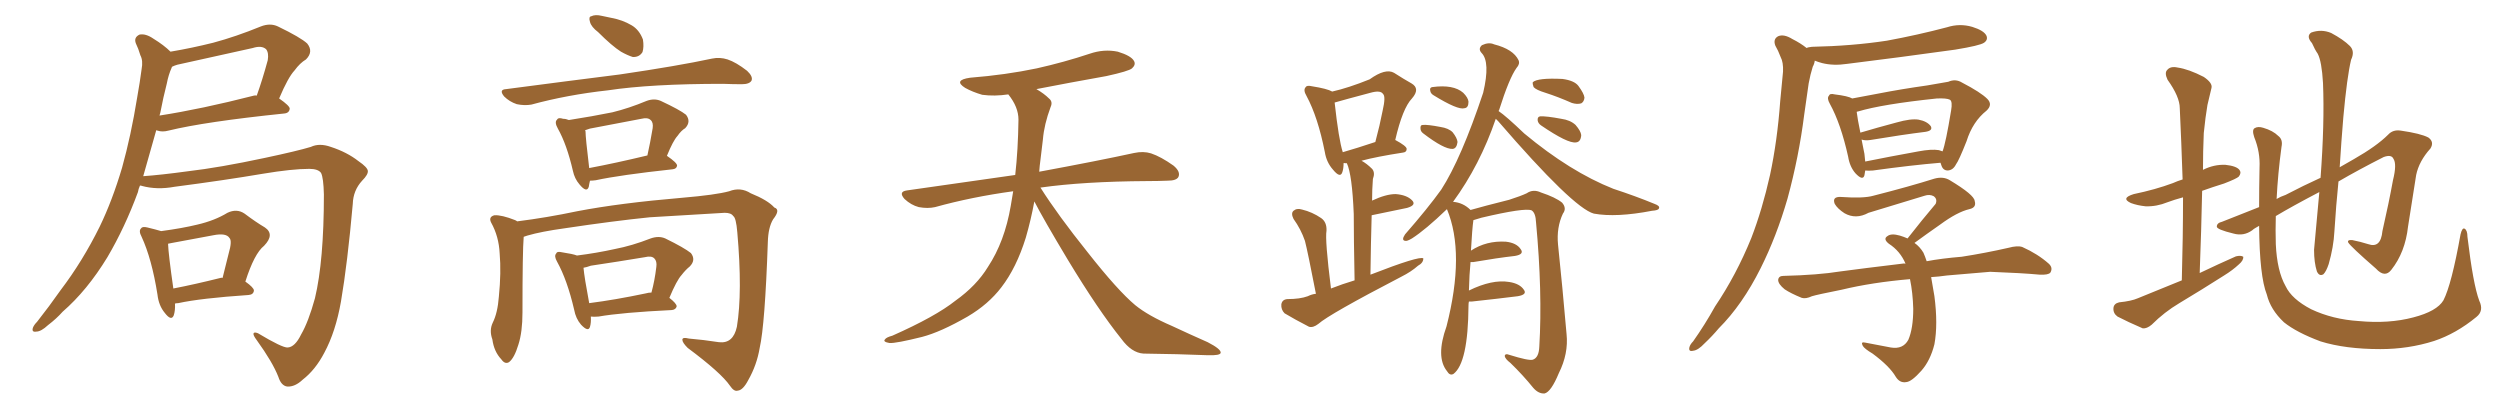 <svg xmlns="http://www.w3.org/2000/svg" xmlns:xlink="http://www.w3.org/1999/xlink" width="900" height="150"><path fill="#996633" padding="10" d="M103.56 125.10L103.56 125.10Q106.20 124.95 108.40 120.41L108.40 120.41Q111.04 115.87 113.38 107.37L113.38 107.37Q116.60 93.90 116.60 70.02L116.60 70.02Q116.46 64.01 115.58 62.26L115.58 62.26Q114.55 60.79 111.33 60.79L111.33 60.79Q105.18 60.79 94.63 62.55L94.63 62.55Q80.86 64.89 62.84 67.24L62.84 67.24Q56.54 68.41 51.12 66.94L51.12 66.94Q50.83 66.80 50.39 66.80L50.39 66.80Q49.80 68.12 49.66 69.14L49.66 69.14Q44.97 81.88 38.67 92.58L38.67 92.58Q31.35 104.59 22.56 112.21L22.56 112.21Q20.36 114.70 17.29 117.04L17.29 117.04Q14.79 119.38 13.04 119.38L13.04 119.38Q11.28 119.68 11.87 117.92L11.87 117.92Q12.30 116.89 13.33 115.87L13.33 115.87Q17.72 110.30 21.83 104.44L21.83 104.44Q29.74 94.04 35.89 81.59L35.89 81.59Q40.43 72.22 43.95 60.35L43.95 60.35Q47.17 48.78 49.37 35.16L49.37 35.16Q50.39 29.44 50.98 24.90L50.98 24.90Q51.56 21.83 50.54 19.92L50.54 19.92Q49.80 17.43 48.93 15.67L48.93 15.67Q48.05 13.48 50.24 12.45L50.24 12.45Q52.44 12.01 55.22 13.92L55.22 13.92Q59.03 16.26 61.38 18.60L61.38 18.60Q69.14 17.29 76.76 15.38L76.76 15.38Q84.96 13.18 93.90 9.52L93.90 9.52Q97.27 8.20 100.05 9.52L100.05 9.52Q108.25 13.48 110.60 15.67L110.60 15.67Q112.94 18.60 110.16 21.39L110.16 21.39Q107.96 22.71 106.05 25.34L106.05 25.34Q103.71 27.83 100.49 35.45L100.49 35.45Q104.30 38.09 104.30 39.11L104.30 39.11Q104.15 40.72 102.25 40.87L102.25 40.87Q73.83 43.80 60.64 47.02L60.64 47.02Q58.45 47.61 56.69 47.02L56.69 47.02Q56.40 46.88 56.25 46.88L56.25 46.88Q53.91 55.08 51.56 63.43L51.56 63.43Q57.86 62.99 67.53 61.67L67.53 61.67Q78.96 60.35 95.36 56.84L95.36 56.84Q107.08 54.35 111.91 52.88L111.91 52.88Q114.99 51.42 119.09 52.88L119.09 52.88Q124.95 54.79 129.05 58.01L129.05 58.01Q132.28 60.21 132.42 61.52L132.42 61.52Q132.57 62.84 130.37 65.04L130.37 65.04Q127.15 68.55 127.00 73.39L127.00 73.39Q125.10 94.78 122.75 108.54L122.75 108.54Q120.85 119.38 116.75 127.00L116.75 127.00Q113.53 133.15 108.98 136.67L108.98 136.67Q106.20 139.31 103.42 139.16L103.42 139.16Q101.22 138.87 100.20 135.64L100.20 135.64Q98.14 130.37 92.43 122.46L92.43 122.46Q91.11 120.70 91.26 120.12L91.26 120.12Q91.41 119.38 92.87 119.97L92.87 119.97Q101.66 125.24 103.56 125.10ZM91.41 34.42L91.41 34.42Q91.85 34.28 92.43 34.42L92.43 34.42Q94.48 28.71 96.39 21.68L96.39 21.68Q96.83 19.04 95.80 17.72L95.80 17.72Q94.19 16.26 90.97 17.29L90.97 17.29Q77.64 20.21 63.87 23.29L63.87 23.29Q62.84 23.58 61.96 24.02L61.96 24.02Q61.82 24.17 61.82 24.32L61.82 24.32Q60.64 26.95 60.06 30.03L60.06 30.03Q58.74 35.16 57.71 40.58L57.71 40.58Q57.57 41.02 57.42 41.60L57.42 41.60Q72.51 39.26 91.41 34.42ZM62.99 109.28L62.99 109.28Q63.13 111.77 62.55 113.53L62.55 113.53Q61.67 115.72 59.33 112.65L59.33 112.65Q57.13 110.01 56.69 106.05L56.69 106.05Q54.64 93.16 50.98 85.25L50.98 85.25Q49.80 83.06 50.83 82.18L50.83 82.18Q51.27 81.45 53.03 81.88L53.03 81.88Q56.10 82.62 58.01 83.20L58.01 83.20Q65.63 82.18 71.04 80.86L71.04 80.86Q77.34 79.39 81.88 76.61L81.88 76.61Q85.25 75 88.04 76.90L88.04 76.90Q92.14 79.98 95.36 81.88L95.36 81.88Q99.02 84.38 95.07 88.48L95.07 88.48Q91.55 91.26 88.33 101.37L88.33 101.37Q91.41 103.56 91.41 104.59L91.41 104.59Q91.26 106.05 89.50 106.20L89.50 106.20Q72.22 107.37 64.16 109.13L64.16 109.13Q63.57 109.13 62.99 109.28ZM79.39 100.05L79.39 100.05Q79.69 99.90 80.13 100.05L80.13 100.05Q81.30 95.36 82.32 91.26L82.32 91.26Q83.64 86.72 82.62 85.69L82.62 85.69Q81.45 83.79 76.90 84.67L76.90 84.67Q70.02 85.99 61.96 87.45L61.96 87.45Q61.08 87.60 60.50 87.74L60.50 87.74Q60.64 91.55 62.40 103.86L62.40 103.86Q70.02 102.39 79.39 100.05ZM215.33 11.57L215.33 11.57Q212.84 9.67 212.40 7.91L212.40 7.91Q211.82 6.01 212.84 5.86L212.84 5.86Q214.31 5.13 216.65 5.71L216.65 5.71Q218.26 6.01 220.17 6.45L220.17 6.45Q224.12 7.18 227.34 9.08L227.34 9.08Q230.13 10.69 231.45 14.21L231.45 14.21Q231.88 16.85 231.30 18.75L231.30 18.75Q230.13 20.65 227.78 20.51L227.78 20.51Q225.88 19.92 223.54 18.60L223.54 18.60Q220.31 16.55 215.33 11.57ZM182.23 32.08L182.23 32.08Q204.49 29.15 223.10 26.81L223.10 26.81Q244.04 23.73 256.35 21.09L256.35 21.09Q259.13 20.51 261.91 21.39L261.91 21.39Q264.99 22.41 268.95 25.49L268.95 25.49Q271.14 27.54 270.56 29.00L270.56 29.00Q269.82 30.32 267.04 30.32L267.04 30.32Q263.96 30.32 260.30 30.18L260.30 30.18Q234.38 30.18 218.85 32.52L218.85 32.52Q204.20 34.13 191.31 37.65L191.31 37.65Q188.82 38.09 186.04 37.50L186.04 37.50Q183.40 36.62 181.49 34.72L181.49 34.72Q179.44 32.23 182.23 32.08ZM212.40 65.04L212.40 65.04Q212.11 66.21 211.96 67.24L211.96 67.24Q211.23 69.58 208.59 66.36L208.59 66.36Q206.84 64.31 206.25 61.52L206.25 61.52Q204.05 52.00 200.83 46.29L200.83 46.29Q199.51 43.95 200.54 43.07L200.54 43.07Q200.98 42.19 202.73 42.77L202.73 42.77Q203.76 42.77 204.79 43.21L204.79 43.21Q213.28 41.89 220.46 40.43L220.46 40.43Q226.46 38.96 232.76 36.33L232.76 36.33Q235.55 35.30 237.89 36.33L237.89 36.33Q244.78 39.55 246.97 41.31L246.97 41.31Q248.88 43.80 246.68 46.14L246.68 46.14Q245.21 47.02 243.90 48.93L243.90 48.93Q242.29 50.68 240.09 56.10L240.09 56.10Q243.75 58.59 243.75 59.62L243.75 59.62Q243.60 60.79 242.14 60.94L242.14 60.94Q223.24 62.99 214.45 64.89L214.45 64.89Q213.28 65.04 212.40 65.04ZM212.11 60.50L212.11 60.50Q221.48 58.74 233.06 55.96L233.06 55.96Q234.08 51.42 234.96 46.14L234.96 46.14Q235.25 44.09 234.23 43.21L234.23 43.21Q233.20 42.19 230.86 42.77L230.86 42.77Q221.78 44.53 212.40 46.29L212.40 46.29Q211.23 46.73 210.64 46.88L210.64 46.88Q210.79 47.17 210.79 47.31L210.79 47.31Q210.79 49.51 212.11 60.50ZM188.53 85.25L188.53 85.25Q188.09 90.38 188.09 112.50L188.09 112.50Q188.09 119.53 186.62 124.07L186.62 124.07Q185.16 128.91 183.25 130.37L183.25 130.37Q181.79 131.25 180.47 129.35L180.47 129.35Q177.83 126.56 177.25 122.17L177.25 122.17Q176.07 118.95 177.39 116.16L177.39 116.16Q179.15 112.65 179.59 106.79L179.59 106.79Q180.47 98.00 179.88 91.26L179.88 91.26Q179.59 85.11 176.81 80.13L176.81 80.13Q175.78 78.08 177.98 77.49L177.98 77.49Q180.62 77.34 185.45 79.25L185.45 79.25Q186.04 79.54 186.18 79.69L186.18 79.69Q196.73 78.37 207.86 76.03L207.86 76.03Q223.10 73.10 245.65 71.19L245.65 71.19Q257.67 70.17 262.50 68.85L262.50 68.85Q266.60 67.24 270.26 69.58L270.26 69.58Q276.42 72.07 278.76 74.71L278.76 74.71Q281.10 75.44 278.32 78.96L278.32 78.96Q276.56 81.88 276.42 87.16L276.42 87.16Q275.39 116.89 273.49 125.24L273.49 125.24Q272.46 131.40 269.38 136.82L269.38 136.82Q267.48 140.48 265.58 140.63L265.58 140.63Q264.26 141.06 262.79 138.87L262.79 138.87Q259.57 134.18 247.56 125.24L247.56 125.24Q245.65 123.34 245.65 122.31L245.65 122.31Q245.65 121.29 248.00 121.88L248.00 121.88Q253.13 122.31 258.84 123.19L258.84 123.19Q263.96 123.78 265.28 117.63L265.28 117.63Q267.33 105.18 265.43 83.64L265.43 83.64Q264.99 78.37 263.96 77.78L263.96 77.78Q263.23 76.61 260.89 76.61L260.89 76.61Q243.31 77.64 233.94 78.22L233.94 78.22Q220.90 79.54 203.32 82.18L203.32 82.18Q194.82 83.35 189.84 84.81L189.84 84.81Q189.11 85.11 188.53 85.25ZM212.70 113.96L212.70 113.96Q212.84 116.16 212.40 117.63L212.40 117.63Q211.82 119.68 209.18 116.89L209.18 116.89Q207.28 114.70 206.69 111.47L206.69 111.47Q204.20 100.78 200.54 94.19L200.54 94.19Q199.37 92.14 200.24 91.26L200.24 91.26Q200.54 90.38 202.29 90.82L202.29 90.82Q206.25 91.41 207.71 91.99L207.71 91.99Q214.75 91.11 221.34 89.65L221.34 89.65Q227.49 88.48 234.23 85.84L234.23 85.84Q237.16 84.81 239.50 85.84L239.50 85.84Q246.39 89.21 248.73 91.11L248.73 91.11Q250.63 93.60 248.29 95.95L248.29 95.95Q246.83 97.12 245.36 99.02L245.36 99.02Q243.60 100.93 240.97 107.23L240.97 107.23Q243.60 109.28 243.60 110.30L243.60 110.30Q243.31 111.47 241.85 111.62L241.85 111.62Q223.83 112.50 215.48 113.96L215.48 113.96Q213.72 114.11 212.70 113.96ZM232.47 105.62L232.47 105.62L232.47 105.62Q233.50 105.32 234.52 105.32L234.52 105.32Q235.69 101.07 236.28 96.09L236.28 96.09Q236.57 94.04 235.55 93.02L235.55 93.02Q234.52 91.99 232.18 92.58L232.18 92.58Q222.51 94.19 212.70 95.65L212.70 95.65Q211.08 96.24 210.06 96.39L210.06 96.39Q210.35 99.76 212.11 109.13L212.11 109.13Q221.34 107.96 232.47 105.62ZM372.36 72.51L372.36 72.51L372.36 72.51Q371.19 78.96 369.29 85.55L369.29 85.55Q365.92 96.39 360.50 103.42L360.50 103.42Q355.81 109.57 348.34 113.96L348.34 113.96Q338.67 119.53 331.93 121.29L331.93 121.29Q322.56 123.63 320.21 123.49L320.21 123.49Q317.72 123.05 318.60 122.17L318.60 122.17Q319.04 121.44 321.24 120.85L321.24 120.85Q336.77 113.96 343.95 108.25L343.95 108.25Q351.56 102.83 355.66 96.09L355.66 96.09Q361.67 87.01 363.87 74.12L363.87 74.12Q364.31 71.48 364.75 68.85L364.75 68.85Q349.80 70.90 336.62 74.56L336.62 74.56Q333.98 75.15 330.76 74.56L330.76 74.56Q327.98 73.83 325.63 71.63L325.63 71.63Q323.29 68.99 326.51 68.55L326.51 68.55Q347.31 65.63 365.48 62.99L365.48 62.99Q366.50 54.05 366.65 43.07L366.65 43.07Q366.65 38.53 362.99 33.98L362.99 33.98Q358.01 34.72 353.61 34.13L353.61 34.13Q350.10 33.11 347.46 31.64L347.46 31.64Q343.07 28.86 349.22 27.98L349.22 27.98Q362.11 26.95 373.24 24.61L373.24 24.61Q383.06 22.41 392.29 19.34L392.29 19.34Q397.41 17.58 402.39 18.60L402.39 18.60Q407.23 20.07 408.25 21.97L408.25 21.97Q408.98 23.29 407.52 24.61L407.52 24.61Q406.35 25.63 398.29 27.39L398.29 27.39Q385.11 29.74 373.10 32.08L373.10 32.08Q375.88 33.69 377.64 35.45L377.64 35.45Q379.10 36.62 378.22 38.53L378.22 38.53Q375.88 44.82 375.44 50.24L375.44 50.24Q375 53.61 374.56 57.57L374.56 57.57Q374.27 59.62 374.12 61.82L374.12 61.82Q395.51 57.86 408.25 55.08L408.25 55.08Q411.62 54.35 414.40 55.22L414.40 55.22Q417.92 56.40 422.46 59.62L422.46 59.62Q425.10 61.82 424.22 63.72L424.22 63.72Q423.49 65.04 420.41 65.04L420.41 65.04Q416.89 65.19 412.94 65.19L412.94 65.19Q390.09 65.33 374.56 67.53L374.56 67.53Q380.86 77.49 391.55 90.82L391.55 90.82Q402.39 104.59 408.69 109.86L408.69 109.86Q413.38 113.67 421.88 117.33L421.88 117.33Q428.47 120.41 434.77 123.19L434.77 123.19Q439.60 125.68 439.45 127.00L439.45 127.00Q439.31 128.03 434.77 127.88L434.77 127.88Q424.07 127.44 411.62 127.29L411.62 127.29Q407.37 127.00 403.71 122.02L403.71 122.02Q395.36 111.62 384.38 93.46L384.38 93.46Q375.59 78.81 372.36 72.51ZM473.73 105.76L473.73 105.76Q470.80 90.67 469.78 86.72L469.78 86.72Q468.31 82.47 465.67 78.81L465.67 78.81Q464.65 76.76 465.67 75.88L465.67 75.88Q466.85 74.85 468.75 75.44L468.75 75.44Q472.41 76.32 475.63 78.52L475.63 78.52Q477.69 79.98 477.54 83.06L477.54 83.06Q476.95 86.28 479.15 103.86L479.15 103.86Q483.25 102.25 487.65 100.93L487.65 100.93Q487.35 85.55 487.35 77.05L487.35 77.05Q486.77 62.84 484.86 58.74L484.86 58.74Q484.28 58.74 484.13 58.74L484.13 58.74Q483.84 58.59 483.69 58.74L483.69 58.74Q483.69 60.64 483.25 61.96L483.25 61.96Q482.52 64.31 479.88 61.08L479.88 61.08Q477.54 58.45 476.95 54.79L476.95 54.79Q474.46 42.19 470.36 34.57L470.36 34.57Q469.04 32.37 470.07 31.35L470.07 31.35Q470.51 30.62 472.27 31.05L472.27 31.05Q477.83 31.93 479.59 32.96L479.59 32.96Q485.45 31.64 493.07 28.56L493.07 28.56Q498.78 24.46 501.86 26.22L501.86 26.22Q505.52 28.56 508.15 30.03L508.15 30.03Q511.38 31.93 508.30 35.45L508.30 35.45Q504.93 38.96 502.29 50.39L502.29 50.39Q506.40 52.59 506.40 53.61L506.40 53.61Q506.40 54.79 505.08 54.93L505.08 54.93Q495.56 56.40 490.14 57.86L490.14 57.86Q492.04 58.89 493.95 60.79L493.95 60.79Q495.12 62.11 494.24 64.45L494.24 64.45Q493.95 68.26 493.95 72.22L493.95 72.22Q498.93 69.87 502.44 69.87L502.44 69.87Q506.40 70.17 508.30 72.07L508.30 72.07Q510.06 73.83 506.54 74.85L506.54 74.85Q493.80 77.49 493.80 77.49L493.80 77.49Q493.51 87.30 493.36 98.88L493.36 98.88Q511.08 91.99 512.40 93.02L512.40 93.02Q512.40 94.63 510.50 95.65L510.50 95.65Q508.01 97.85 504.49 99.61L504.49 99.61Q478.56 113.09 474.61 116.60L474.61 116.60Q472.71 118.07 471.24 117.63L471.24 117.63Q466.11 114.99 462.45 112.79L462.45 112.79Q461.13 111.47 461.28 109.57L461.28 109.57Q461.57 107.81 463.48 107.67L463.48 107.67Q468.02 107.67 470.80 106.64L470.80 106.64Q472.27 105.91 473.73 105.76ZM483.40 54.79L483.40 54.79Q488.53 53.32 495.12 51.12L495.12 51.12Q496.73 45.12 497.75 39.84L497.75 39.84Q498.93 34.72 497.90 33.84L497.90 33.84Q497.02 32.37 493.36 33.40L493.36 33.40Q483.98 35.89 480.47 36.91L480.47 36.91Q481.93 50.24 483.40 54.79ZM516.06 34.28L516.06 34.28Q515.04 33.69 514.89 32.67L514.89 32.67Q514.60 31.49 515.63 31.35L515.63 31.35Q523.24 30.32 526.76 33.40L526.76 33.40Q528.52 35.16 528.66 36.62L528.66 36.62Q528.66 38.82 527.20 38.96L527.20 38.96Q524.85 39.70 516.06 34.28ZM512.40 48.05L512.40 48.05Q511.38 47.31 511.38 46.29L511.38 46.29Q511.23 44.97 512.26 44.97L512.26 44.97Q514.01 44.82 518.55 45.70L518.55 45.70Q521.48 46.14 522.95 47.61L522.95 47.61Q524.56 49.66 524.71 51.12L524.71 51.12Q524.41 53.47 522.95 53.61L522.95 53.61Q519.87 53.76 512.40 48.05ZM556.35 33.40L556.35 33.40Q552.98 32.37 552.10 31.35L552.10 31.35Q551.66 30.18 551.81 29.59L551.81 29.59Q553.56 27.98 562.50 28.42L562.50 28.42Q566.75 29.00 568.21 30.91L568.21 30.91Q570.26 33.69 570.41 35.16L570.41 35.16Q570.26 36.62 569.24 37.21L569.24 37.21Q567.77 37.65 565.87 37.06L565.87 37.06Q560.89 34.86 556.35 33.40ZM554.74 45.12L554.74 45.12Q553.71 44.38 553.56 43.36L553.56 43.36Q553.42 42.04 554.44 41.89L554.44 41.89Q556.64 41.75 562.06 42.77L562.06 42.77Q565.28 43.21 567.19 44.97L567.19 44.97Q569.09 47.17 569.24 48.63L569.24 48.63Q569.09 51.12 567.33 51.27L567.33 51.27Q564.40 51.71 554.74 45.12ZM528.81 108.54L528.81 108.54L528.81 108.54Q528.66 109.13 528.66 110.01L528.66 110.01Q528.52 130.66 523.24 134.62L523.24 134.62Q521.92 135.35 520.90 133.59L520.90 133.59Q516.80 128.47 520.75 117.48L520.75 117.48Q527.49 91.11 520.90 75.29L520.90 75.29Q513.13 82.76 508.30 85.84L508.30 85.84Q506.54 86.87 505.96 86.72L505.96 86.72Q504.35 86.57 505.81 84.38L505.81 84.38Q514.01 75 518.85 68.26L518.85 68.26Q526.03 57.13 533.94 33.40L533.94 33.40Q536.57 22.27 533.35 19.04L533.35 19.04Q532.03 17.58 533.50 16.26L533.50 16.26Q535.99 15.09 537.89 15.97L537.89 15.97Q544.78 17.72 546.68 21.68L546.68 21.68Q547.27 23.00 545.95 24.46L545.95 24.46Q543.31 28.13 539.65 39.70L539.65 39.70Q539.50 39.84 539.50 39.99L539.50 39.99Q542.14 41.75 548.73 48.05L548.73 48.05Q565.28 61.82 580.81 67.97L580.81 67.97Q588.87 70.61 595.61 73.39L595.61 73.39Q597.66 74.12 597.22 75L597.22 75Q597.07 75.73 594.73 75.88L594.73 75.88Q581.84 78.37 573.78 76.90L573.78 76.90Q566.31 74.85 539.36 43.65L539.36 43.65Q538.62 42.92 538.48 42.77L538.48 42.77Q532.76 59.47 523.10 72.66L523.10 72.66Q526.76 72.95 529.39 75.59L529.39 75.59Q533.94 74.27 543.31 71.92L543.31 71.92Q547.41 70.61 549.61 69.58L549.61 69.58Q551.95 67.97 554.74 69.29L554.74 69.29Q560.01 71.04 562.35 72.95L562.35 72.95Q564.11 75 562.65 76.90L562.65 76.90Q560.30 81.88 560.89 88.04L560.89 88.04Q562.50 103.42 563.96 120.26L563.96 120.26Q564.70 127.29 561.18 134.33L561.18 134.33Q558.40 141.06 556.05 141.65L556.05 141.65Q553.86 141.80 551.95 139.60L551.95 139.60Q548.29 135.06 543.75 130.66L543.75 130.66Q541.85 129.20 541.70 128.17L541.70 128.17Q541.85 127.15 543.31 127.73L543.31 127.73Q550.34 129.93 551.81 129.49L551.81 129.49Q554.00 128.76 554.15 124.80L554.15 124.80Q555.32 105.18 552.98 80.13L552.98 80.13Q552.83 76.61 551.37 75.73L551.37 75.73Q548.88 74.71 533.35 78.37L533.35 78.37Q531.74 78.81 530.42 79.25L530.42 79.25Q529.98 82.32 529.54 90.23L529.54 90.23Q535.11 86.57 542.14 87.01L542.14 87.01Q545.95 87.45 547.41 89.65L547.41 89.65Q548.88 91.55 545.36 92.14L545.36 92.14Q538.92 92.87 530.42 94.34L530.42 94.34Q529.83 94.34 529.39 94.34L529.39 94.34Q528.96 98.73 528.81 104.59L528.81 104.59Q537.16 100.49 543.31 101.51L543.31 101.51Q547.12 102.10 548.58 104.30L548.58 104.30Q549.90 106.05 546.39 106.64L546.39 106.64Q539.36 107.52 529.98 108.54L529.98 108.54Q529.25 108.54 528.81 108.54ZM650.39 17.29L650.39 17.29Q650.83 16.99 652.29 16.85L652.29 16.85Q666.80 16.55 679.25 14.65L679.25 14.65Q690.38 12.60 700.93 9.81L700.93 9.81Q705.47 8.35 710.01 9.67L710.01 9.67Q714.26 10.99 715.14 12.89L715.14 12.89Q715.72 14.36 714.26 15.38L714.26 15.38Q712.79 16.41 703.86 17.87L703.86 17.87Q683.94 20.65 664.89 23.00L664.89 23.00Q660.06 23.73 655.96 22.71L655.96 22.71Q654.35 22.27 653.32 21.83L653.32 21.83Q653.17 23.00 652.59 24.02L652.59 24.02Q651.71 26.81 651.12 30.03L651.12 30.03Q650.39 35.45 649.51 41.31L649.51 41.31Q647.61 56.40 643.51 71.48L643.51 71.48Q639.55 85.11 633.84 96.53L633.84 96.53Q627.25 109.72 618.75 118.21L618.75 118.21Q616.41 121.00 613.62 123.63L613.62 123.63Q611.28 126.12 609.52 126.27L609.52 126.27Q607.76 126.71 608.20 124.95L608.20 124.95Q608.50 123.93 609.52 122.90L609.52 122.90Q613.77 116.89 617.43 110.30L617.43 110.30Q625.05 99.02 630.47 85.69L630.47 85.69Q634.42 75.44 637.21 62.99L637.21 62.99Q639.84 50.68 640.87 36.47L640.87 36.47Q641.46 30.76 641.89 25.78L641.89 25.78Q642.04 22.41 641.02 20.51L641.02 20.51Q640.14 18.16 639.11 16.41L639.11 16.41Q638.23 14.06 640.14 13.04L640.14 13.04Q642.19 12.16 645.26 14.06L645.26 14.06Q648.19 15.53 650.39 17.29ZM671.48 61.38L671.48 61.38Q671.34 62.26 671.19 63.13L671.19 63.13Q670.61 65.19 667.97 62.40L667.97 62.40Q665.92 60.06 665.33 56.40L665.33 56.40Q662.70 44.53 658.74 37.35L658.74 37.35Q657.57 35.30 658.45 34.42L658.45 34.42Q658.74 33.54 660.50 33.98L660.50 33.98Q665.33 34.57 666.80 35.45L666.80 35.45Q670.75 34.72 676.17 33.69L676.17 33.69Q684.38 32.08 693.75 30.76L693.75 30.76Q697.85 30.03 701.37 29.44L701.37 29.44Q704.00 28.27 706.35 29.74L706.35 29.74Q713.09 33.25 715.43 35.60L715.43 35.60Q717.48 37.65 715.14 39.84L715.14 39.84Q710.16 43.80 707.96 50.83L707.96 50.83Q705.18 57.86 704.15 59.18L704.15 59.18Q703.13 61.23 701.22 61.38L701.22 61.38Q699.46 61.38 698.88 59.47L698.88 59.47Q698.73 59.03 698.58 58.59L698.58 58.59Q688.04 59.47 674.27 61.38L674.27 61.38Q672.51 61.52 671.48 61.38ZM698.00 54.05L698.00 54.05Q698.73 54.35 699.32 54.49L699.32 54.49Q700.49 51.42 702.39 39.84L702.39 39.84Q702.98 36.47 701.95 35.89L701.95 35.89Q700.78 35.30 697.27 35.45L697.27 35.45Q677.64 37.50 668.85 40.14L668.85 40.14Q668.55 40.14 668.41 40.28L668.41 40.28Q668.70 42.77 669.73 47.75L669.73 47.75Q675.59 46.00 682.76 44.09L682.76 44.09Q687.89 42.63 690.67 43.07L690.67 43.07Q693.75 43.65 695.07 45.41L695.07 45.41Q695.95 47.02 693.16 47.46L693.16 47.46Q684.81 48.49 673.39 50.39L673.39 50.39Q671.48 50.68 670.17 50.24L670.17 50.24Q670.61 52.59 671.19 55.37L671.19 55.37Q671.34 56.84 671.48 58.15L671.48 58.15Q680.13 56.40 690.67 54.49L690.67 54.49Q695.36 53.61 698.00 54.05ZM695.21 99.76L695.21 99.76L695.21 99.76Q695.80 102.98 696.39 106.64L696.39 106.64Q697.71 116.75 696.39 123.93L696.39 123.93Q694.92 129.79 691.70 133.45L691.70 133.45Q688.18 137.40 686.28 137.55L686.28 137.55Q683.94 137.99 682.47 135.64L682.47 135.64Q680.27 131.84 674.12 127.29L674.12 127.29Q671.19 125.54 670.61 124.51L670.61 124.51Q669.73 122.90 671.48 123.34L671.48 123.34Q675.88 124.22 680.71 125.10L680.71 125.10Q685.11 125.83 687.01 122.31L687.01 122.31Q688.77 118.21 688.77 111.18L688.77 111.18Q688.62 105.47 687.60 100.49L687.60 100.49Q673.97 101.66 662.99 104.30L662.99 104.30Q654.20 106.05 652.29 106.64L652.29 106.64Q650.10 107.67 648.63 107.23L648.63 107.23Q644.68 105.62 642.48 104.15L642.48 104.15Q640.14 102.25 640.14 100.78L640.14 100.78Q640.28 99.32 642.04 99.32L642.04 99.32Q654.49 99.02 662.55 97.71L662.55 97.71Q670.17 96.68 684.81 94.92L684.81 94.92Q685.40 94.78 685.99 94.92L685.99 94.92Q684.08 90.38 679.98 87.74L679.98 87.74Q677.78 85.99 679.54 84.96L679.54 84.96Q680.86 83.94 683.94 84.81L683.94 84.81Q685.40 85.25 686.72 85.84L686.72 85.84Q691.99 79.10 696.83 73.39L696.83 73.39Q697.56 71.63 696.09 70.61L696.09 70.61Q694.63 69.87 692.87 70.46L692.87 70.46Q675.88 75.59 672.66 76.61L672.66 76.61Q668.12 79.10 664.01 76.76L664.01 76.76Q661.52 75.15 660.50 73.39L660.50 73.39Q659.47 70.75 662.70 70.90L662.70 70.90Q670.90 71.48 674.41 70.46L674.41 70.46Q687.60 67.09 696.39 64.31L696.39 64.31Q699.61 63.43 701.95 64.89L701.95 64.89Q710.74 70.17 710.89 72.36L710.89 72.36Q711.62 74.71 708.98 75.29L708.98 75.29Q704.59 76.32 698.44 80.86L698.44 80.86Q693.60 84.23 689.21 87.45L689.21 87.45Q691.11 88.77 692.43 90.97L692.43 90.97Q693.02 92.29 693.60 94.04L693.60 94.04Q699.02 93.02 706.20 92.43L706.20 92.43Q714.70 91.11 723.05 89.21L723.05 89.21Q726.27 88.33 728.03 88.92L728.03 88.92Q733.59 91.41 737.55 94.92L737.55 94.92Q739.16 96.39 738.13 98.14L738.13 98.14Q737.40 99.02 734.33 98.88L734.33 98.88Q728.03 98.29 716.46 97.85L716.46 97.85Q707.67 98.58 700.93 99.17L700.93 99.17Q697.85 99.61 695.21 99.76ZM785.45 100.93L785.45 100.93Q785.89 85.25 785.89 71.04L785.89 71.04Q782.67 71.92 780.32 72.80L780.32 72.80Q776.37 74.41 772.41 74.27L772.41 74.27Q769.48 73.97 767.14 73.10L767.14 73.10Q763.33 71.34 768.16 69.87L768.16 69.87Q775.93 68.26 782.23 65.92L782.23 65.92Q783.84 65.19 785.74 64.60L785.74 64.60Q785.30 51.27 784.72 38.96L784.72 38.96Q784.72 34.86 780.32 28.71L780.32 28.71Q779.15 26.22 780.18 25.20L780.18 25.20Q781.35 23.73 783.98 24.32L783.98 24.32Q787.94 24.90 793.36 27.69L793.36 27.69Q796.58 29.88 796.14 31.64L796.14 31.64Q795.56 34.28 794.68 37.79L794.68 37.79Q793.95 42.04 793.36 47.90L793.36 47.90Q793.07 54.49 793.07 61.23L793.07 61.23Q793.07 61.08 793.21 61.08L793.21 61.08Q797.02 59.18 801.12 59.33L801.12 59.33Q805.22 59.77 806.25 61.23L806.25 61.23Q806.98 62.26 805.96 63.57L805.96 63.57Q805.22 64.31 800.68 66.06L800.68 66.06Q796.44 67.38 792.77 68.70L792.77 68.70Q792.48 82.91 791.89 98.29L791.89 98.29Q798.63 95.07 804.93 92.29L804.93 92.29Q806.69 91.85 807.57 92.43L807.57 92.43Q807.71 93.75 805.96 95.21L805.96 95.21Q803.76 97.27 800.68 99.17L800.68 99.17Q792.63 104.30 784.57 109.13L784.57 109.13Q779.15 112.35 774.61 116.89L774.61 116.89Q772.85 118.36 771.39 118.21L771.39 118.21Q765.97 115.87 762.30 113.96L762.30 113.96Q760.69 112.79 760.84 110.89L760.84 110.89Q760.99 109.28 762.89 108.84L762.89 108.84Q767.29 108.40 769.63 107.37L769.63 107.37Q777.83 104.00 785.45 100.93ZM892.53 108.25L892.53 108.25L892.53 108.25Q894.29 111.91 891.50 114.11L891.50 114.11Q884.18 120.12 876.27 122.75L876.27 122.75Q867.04 125.68 856.93 125.68L856.93 125.68Q844.34 125.68 835.40 122.90L835.40 122.90Q826.76 119.68 822.22 116.02L822.22 116.02Q817.38 111.47 816.06 106.05L816.06 106.05Q813.43 99.46 813.28 81.30L813.28 81.30Q811.38 82.32 810.79 82.91L810.79 82.91Q807.71 85.11 804.05 84.08L804.05 84.08Q798.05 82.62 798.05 81.59L798.05 81.59Q798.05 80.27 799.95 79.83L799.95 79.83Q805.22 77.78 813.28 74.56L813.28 74.56Q813.28 67.97 813.43 60.35L813.43 60.35Q813.72 54.79 811.52 49.37L811.52 49.37Q810.64 46.73 811.67 46.14L811.67 46.14Q812.84 45.41 814.75 46.00L814.75 46.00Q818.26 47.02 820.17 48.93L820.17 48.93Q821.92 50.24 821.34 52.88L821.34 52.88Q820.02 62.70 819.58 71.63L819.58 71.63Q821.04 70.75 822.80 70.17L822.80 70.17Q829.25 66.80 835.40 64.01L835.40 64.01Q836.87 44.38 836.28 29.88L836.28 29.88Q835.84 22.12 834.38 19.34L834.38 19.34Q833.35 17.87 832.32 15.53L832.32 15.53Q830.13 13.04 832.03 11.72L832.03 11.72Q835.69 10.40 839.21 11.87L839.21 11.87Q843.60 14.21 845.95 16.55L845.95 16.55Q847.85 18.46 846.39 21.53L846.39 21.53Q844.92 27.69 843.60 42.19L843.60 42.19Q842.87 50.83 842.29 60.21L842.29 60.21Q845.07 58.59 847.41 57.28L847.41 57.28Q855.62 52.59 859.72 48.49L859.72 48.49Q861.47 46.58 864.26 47.02L864.26 47.02Q871.44 48.05 874.22 49.51L874.22 49.51Q876.42 51.12 874.95 53.47L874.95 53.47Q870.85 58.01 869.82 62.99L869.82 62.99Q868.36 72.36 866.89 81.59L866.89 81.59Q865.87 90.82 860.89 97.12L860.89 97.12Q858.54 100.20 855.32 96.68L855.32 96.68Q846.24 88.77 845.36 87.30L845.36 87.30Q844.92 86.28 846.83 86.43L846.83 86.43Q849.76 87.01 852.54 87.89L852.54 87.89Q857.08 89.50 857.67 83.20L857.67 83.20Q860.01 72.95 861.47 64.89L861.47 64.89Q862.94 59.03 861.62 57.13L861.62 57.13Q860.89 55.52 858.11 56.54L858.11 56.54Q848.88 61.23 841.85 65.33L841.85 65.33Q840.97 73.97 840.38 83.35L840.38 83.35Q840.09 88.92 838.33 95.07L838.33 95.07Q837.45 97.71 836.43 98.73L836.43 98.73Q834.96 99.61 834.08 97.71L834.08 97.71Q833.06 94.48 833.06 89.94L833.06 89.94Q833.94 80.71 834.96 69.14L834.96 69.14Q825.15 74.27 819.29 77.78L819.29 77.78Q819.14 83.06 819.29 87.89L819.29 87.89Q819.73 97.56 822.80 102.98L822.80 102.98Q825 107.67 832.03 111.33L832.03 111.33Q839.79 114.99 849.17 115.58L849.17 115.58Q860.01 116.60 868.80 114.26L868.80 114.26Q877.29 112.06 879.64 108.11L879.64 108.11Q882.57 102.39 885.79 84.38L885.79 84.38Q886.38 81.88 887.26 82.32L887.26 82.32Q888.28 82.91 888.28 85.25L888.28 85.25Q890.33 102.39 892.53 108.25Z"/></svg>
